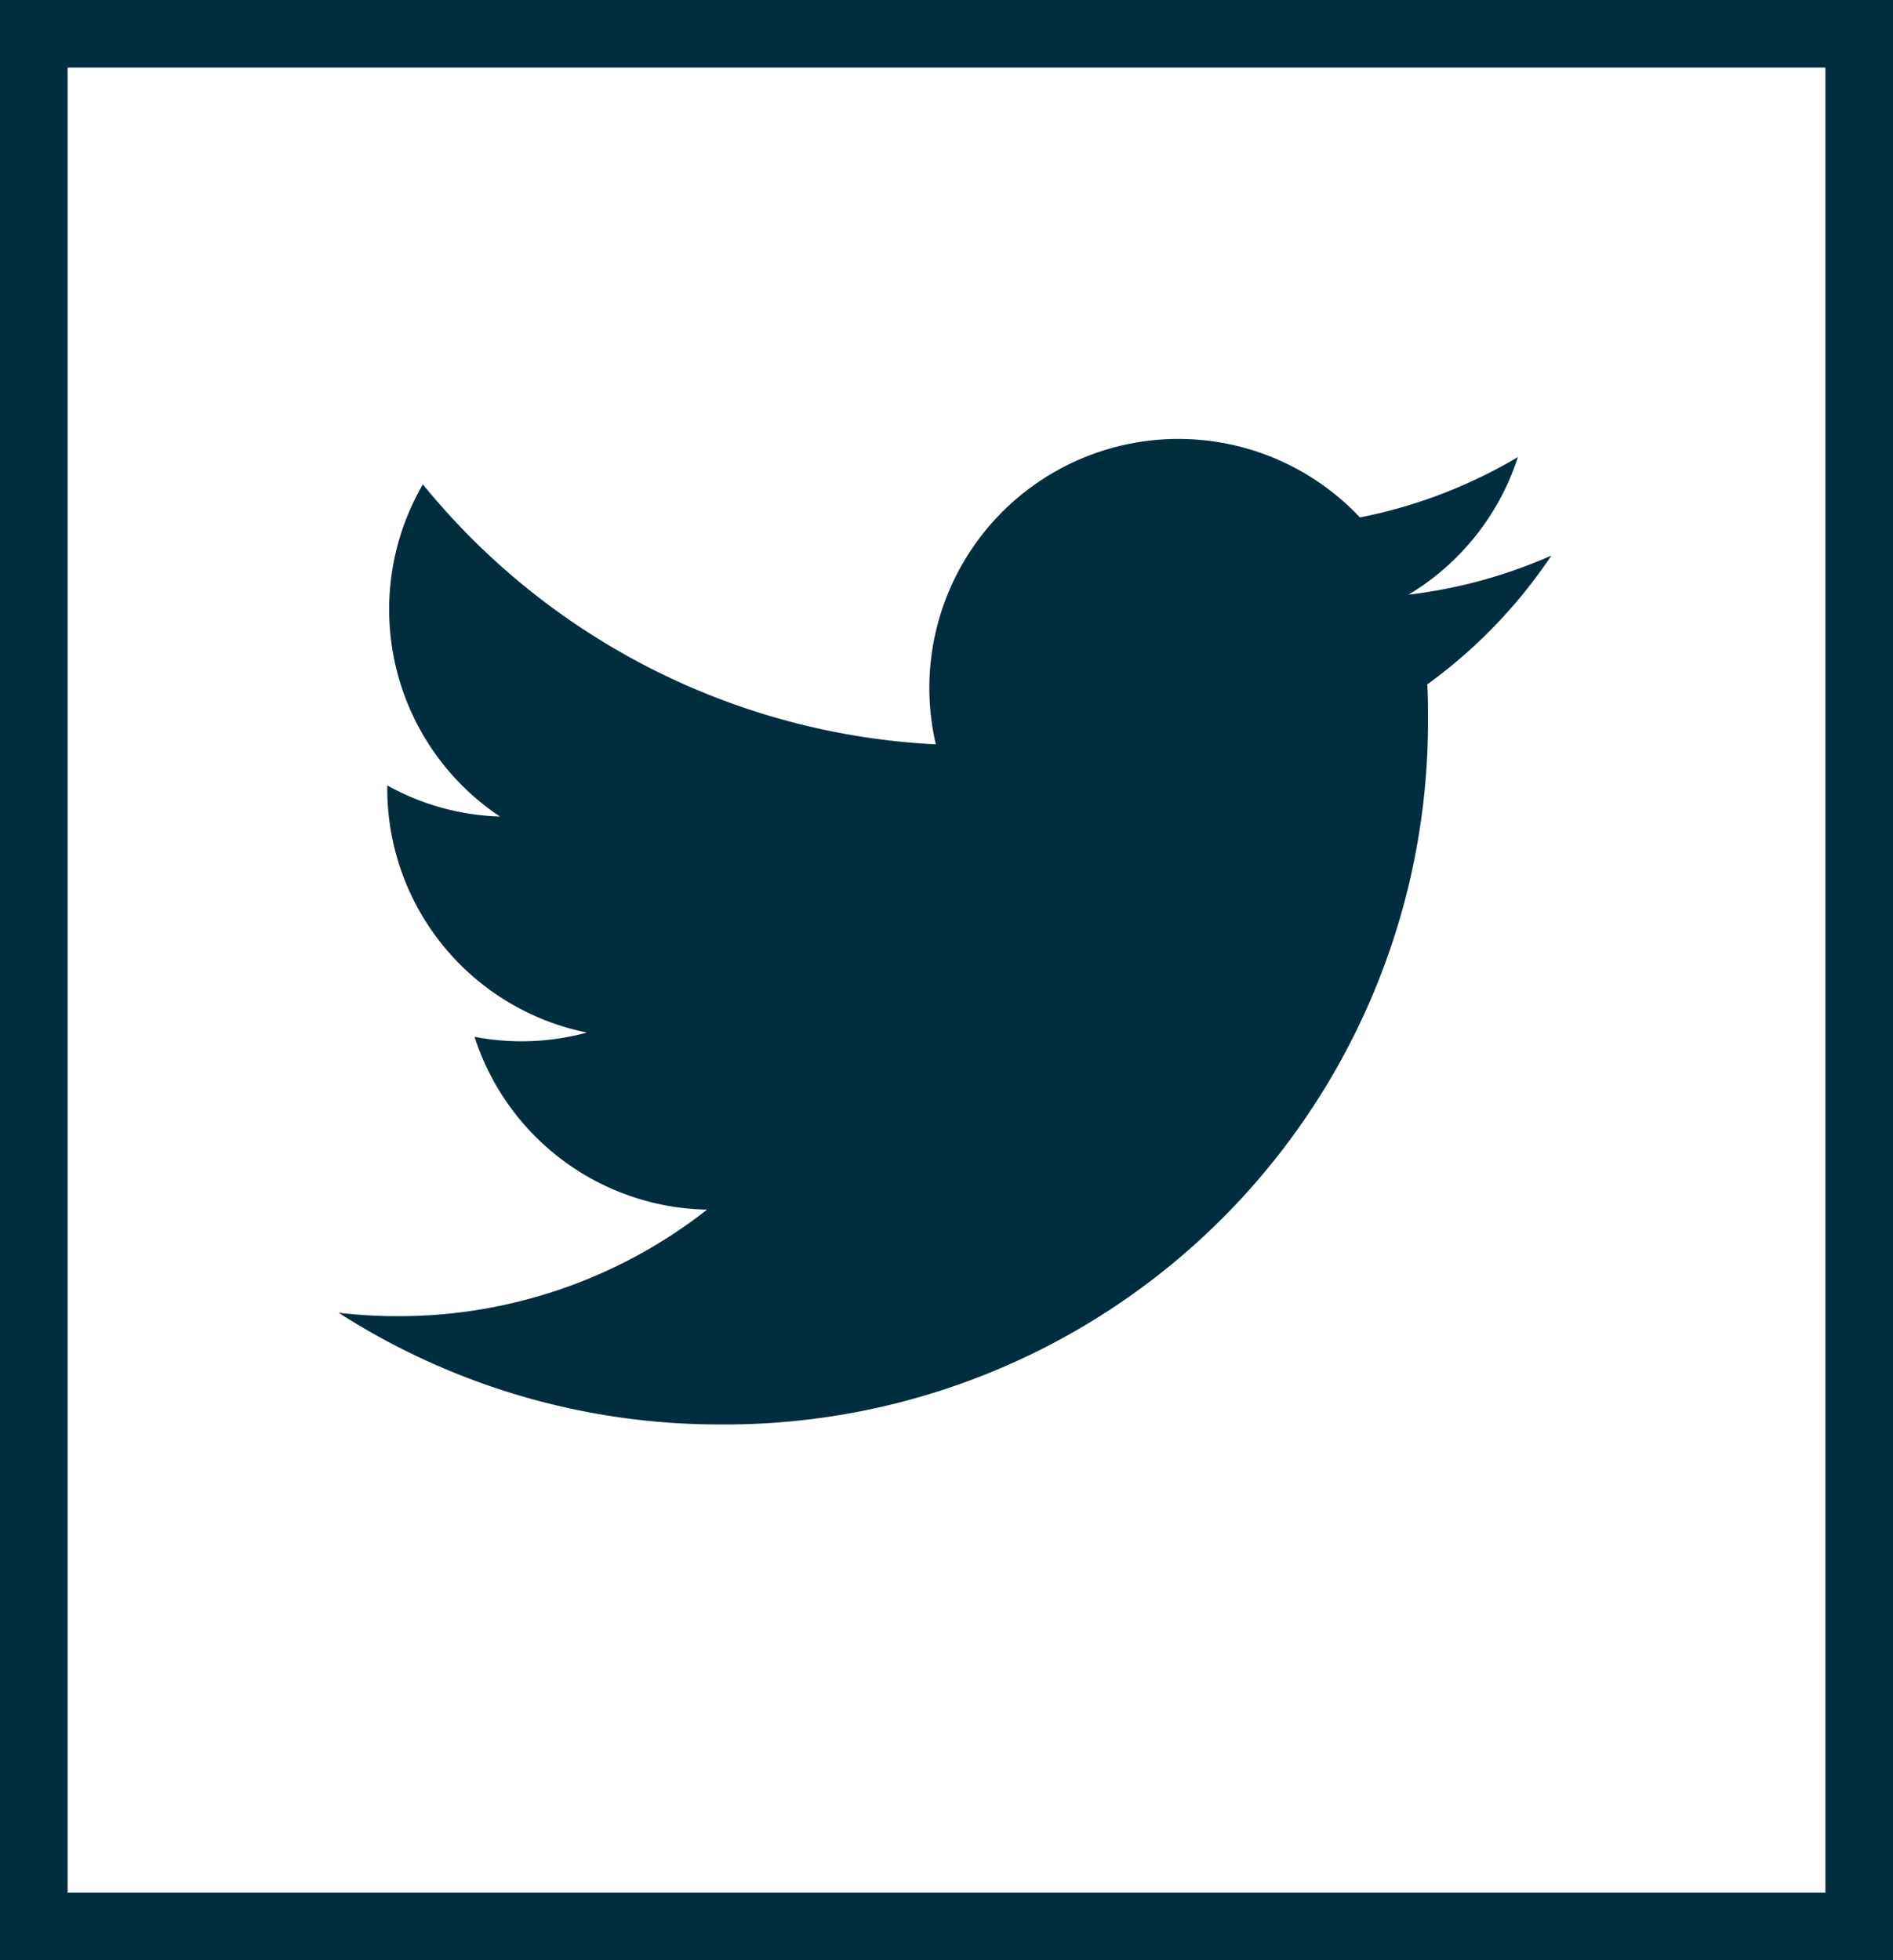 <svg xmlns="http://www.w3.org/2000/svg" width="28" height="29" viewBox="0 0 28 29">
  <g id="Grupo_3906" data-name="Grupo 3906" transform="translate(-733 -13365)">
    <path id="Trazado_2437" data-name="Trazado 2437" d="M904.942,230.913a10.4,10.4,0,0,0,10.473-10.473c0-.16,0-.318-.011-.476a7.487,7.487,0,0,0,1.836-1.906,7.368,7.368,0,0,1-2.114.579,3.7,3.7,0,0,0,1.619-2.036,7.377,7.377,0,0,1-2.337.893,3.684,3.684,0,0,0-6.273,3.357,10.449,10.449,0,0,1-7.587-3.846,3.682,3.682,0,0,0,1.14,4.914,3.649,3.649,0,0,1-1.667-.46c0,.015,0,.031,0,.047a3.683,3.683,0,0,0,2.953,3.609,3.687,3.687,0,0,1-1.662.063,3.685,3.685,0,0,0,3.439,2.557,7.385,7.385,0,0,1-4.572,1.576,7.482,7.482,0,0,1-.878-.051,10.419,10.419,0,0,0,5.643,1.653" transform="translate(-161.293 13155.161)" fill="#002e3e"/>
    <g id="Rectángulo_1661" data-name="Rectángulo 1661" transform="translate(733 13365)" fill="none" stroke="#002e3e" stroke-width="1">
      <rect width="28" height="29" stroke="none"/>
      <rect x="0.5" y="0.5" width="27" height="28" fill="none"/>
    </g>
  </g>
</svg>
